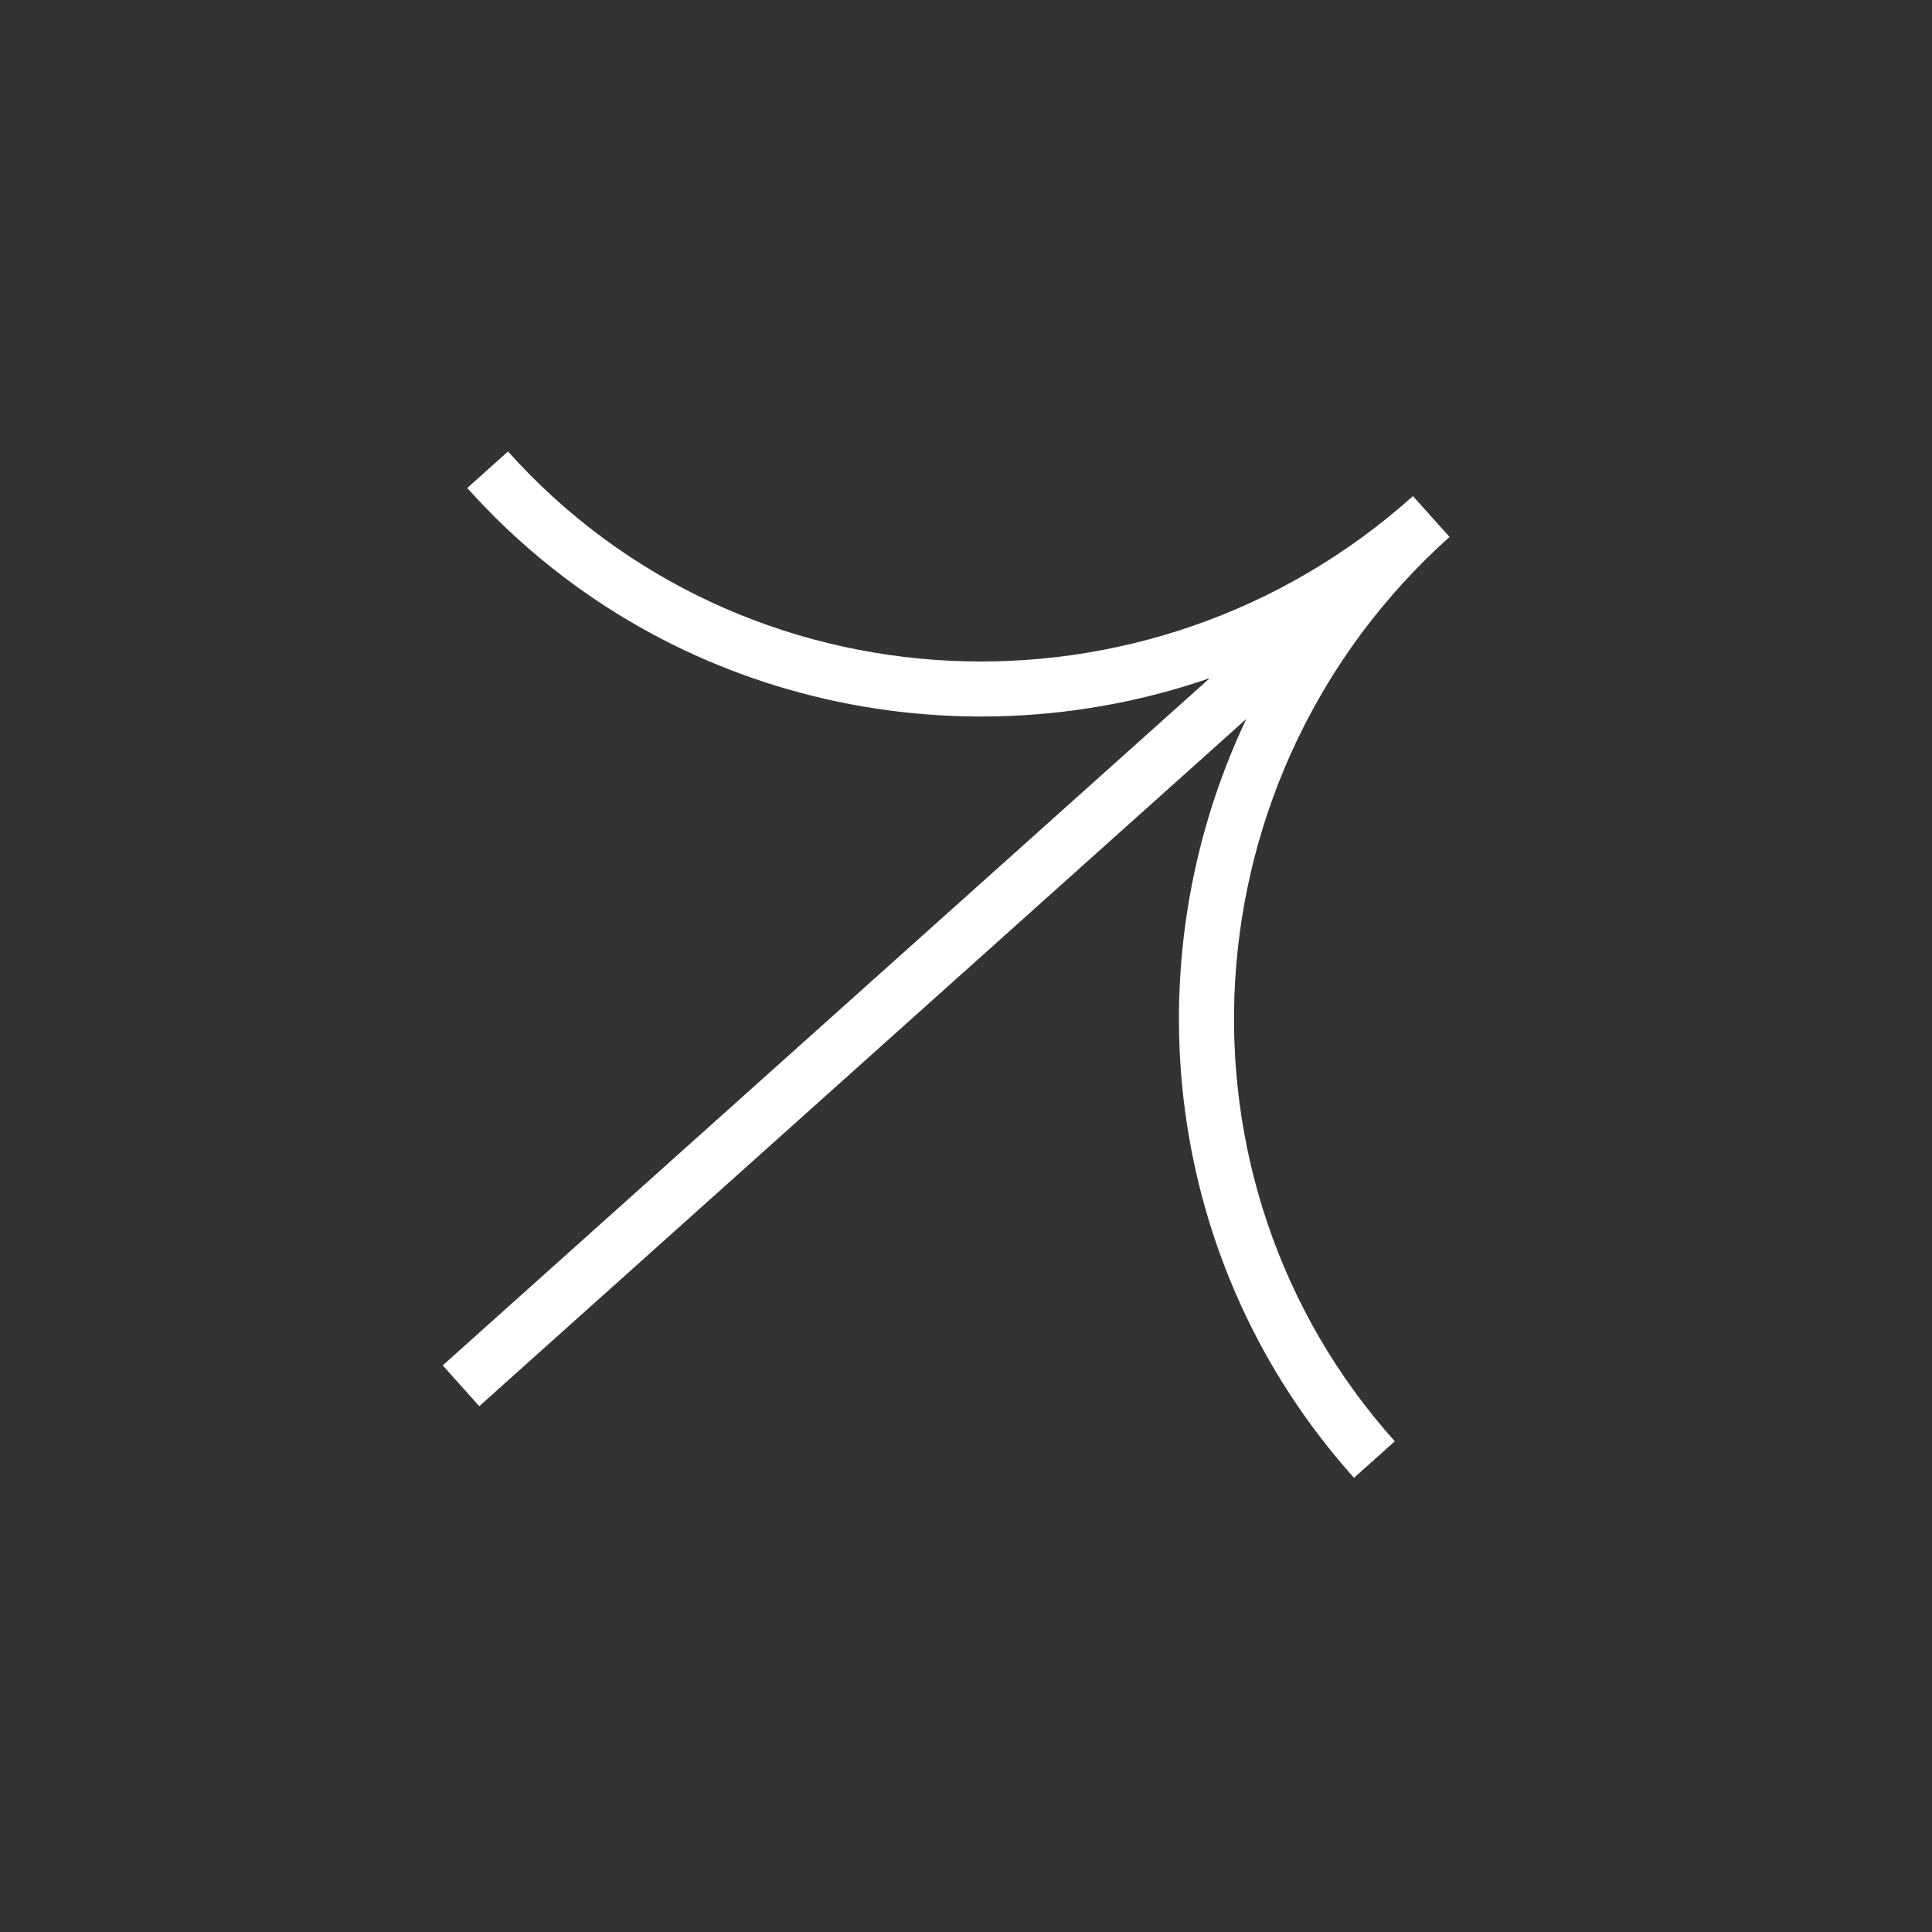 <?xml version="1.0" encoding="UTF-8"?> <svg xmlns="http://www.w3.org/2000/svg" width="32" height="32" viewBox="0 0 32 32" fill="none"><rect x="0" y="0" width="32" height="32" fill="#333333" stroke="none"/><g clip-path="url(#clip0_218_2071)"><path d="M7.739 8.083L8.414 7.478C12.295 11.81 19.024 12.141 23.403 8.217L24.009 8.893C19.63 12.816 19.222 19.541 23.103 23.873L22.427 24.478C19.266 20.951 18.717 15.973 20.643 11.908L7.938 23.291L7.333 22.615L20.038 11.232C15.787 12.702 10.899 11.611 7.739 8.083Z" fill="white"></path></g><defs><clipPath id="clip0_218_2071"><rect width="21.577" height="22.012" fill="white" transform="translate(0.291 14.755) rotate(-41.857)"></rect></clipPath></defs></svg> 